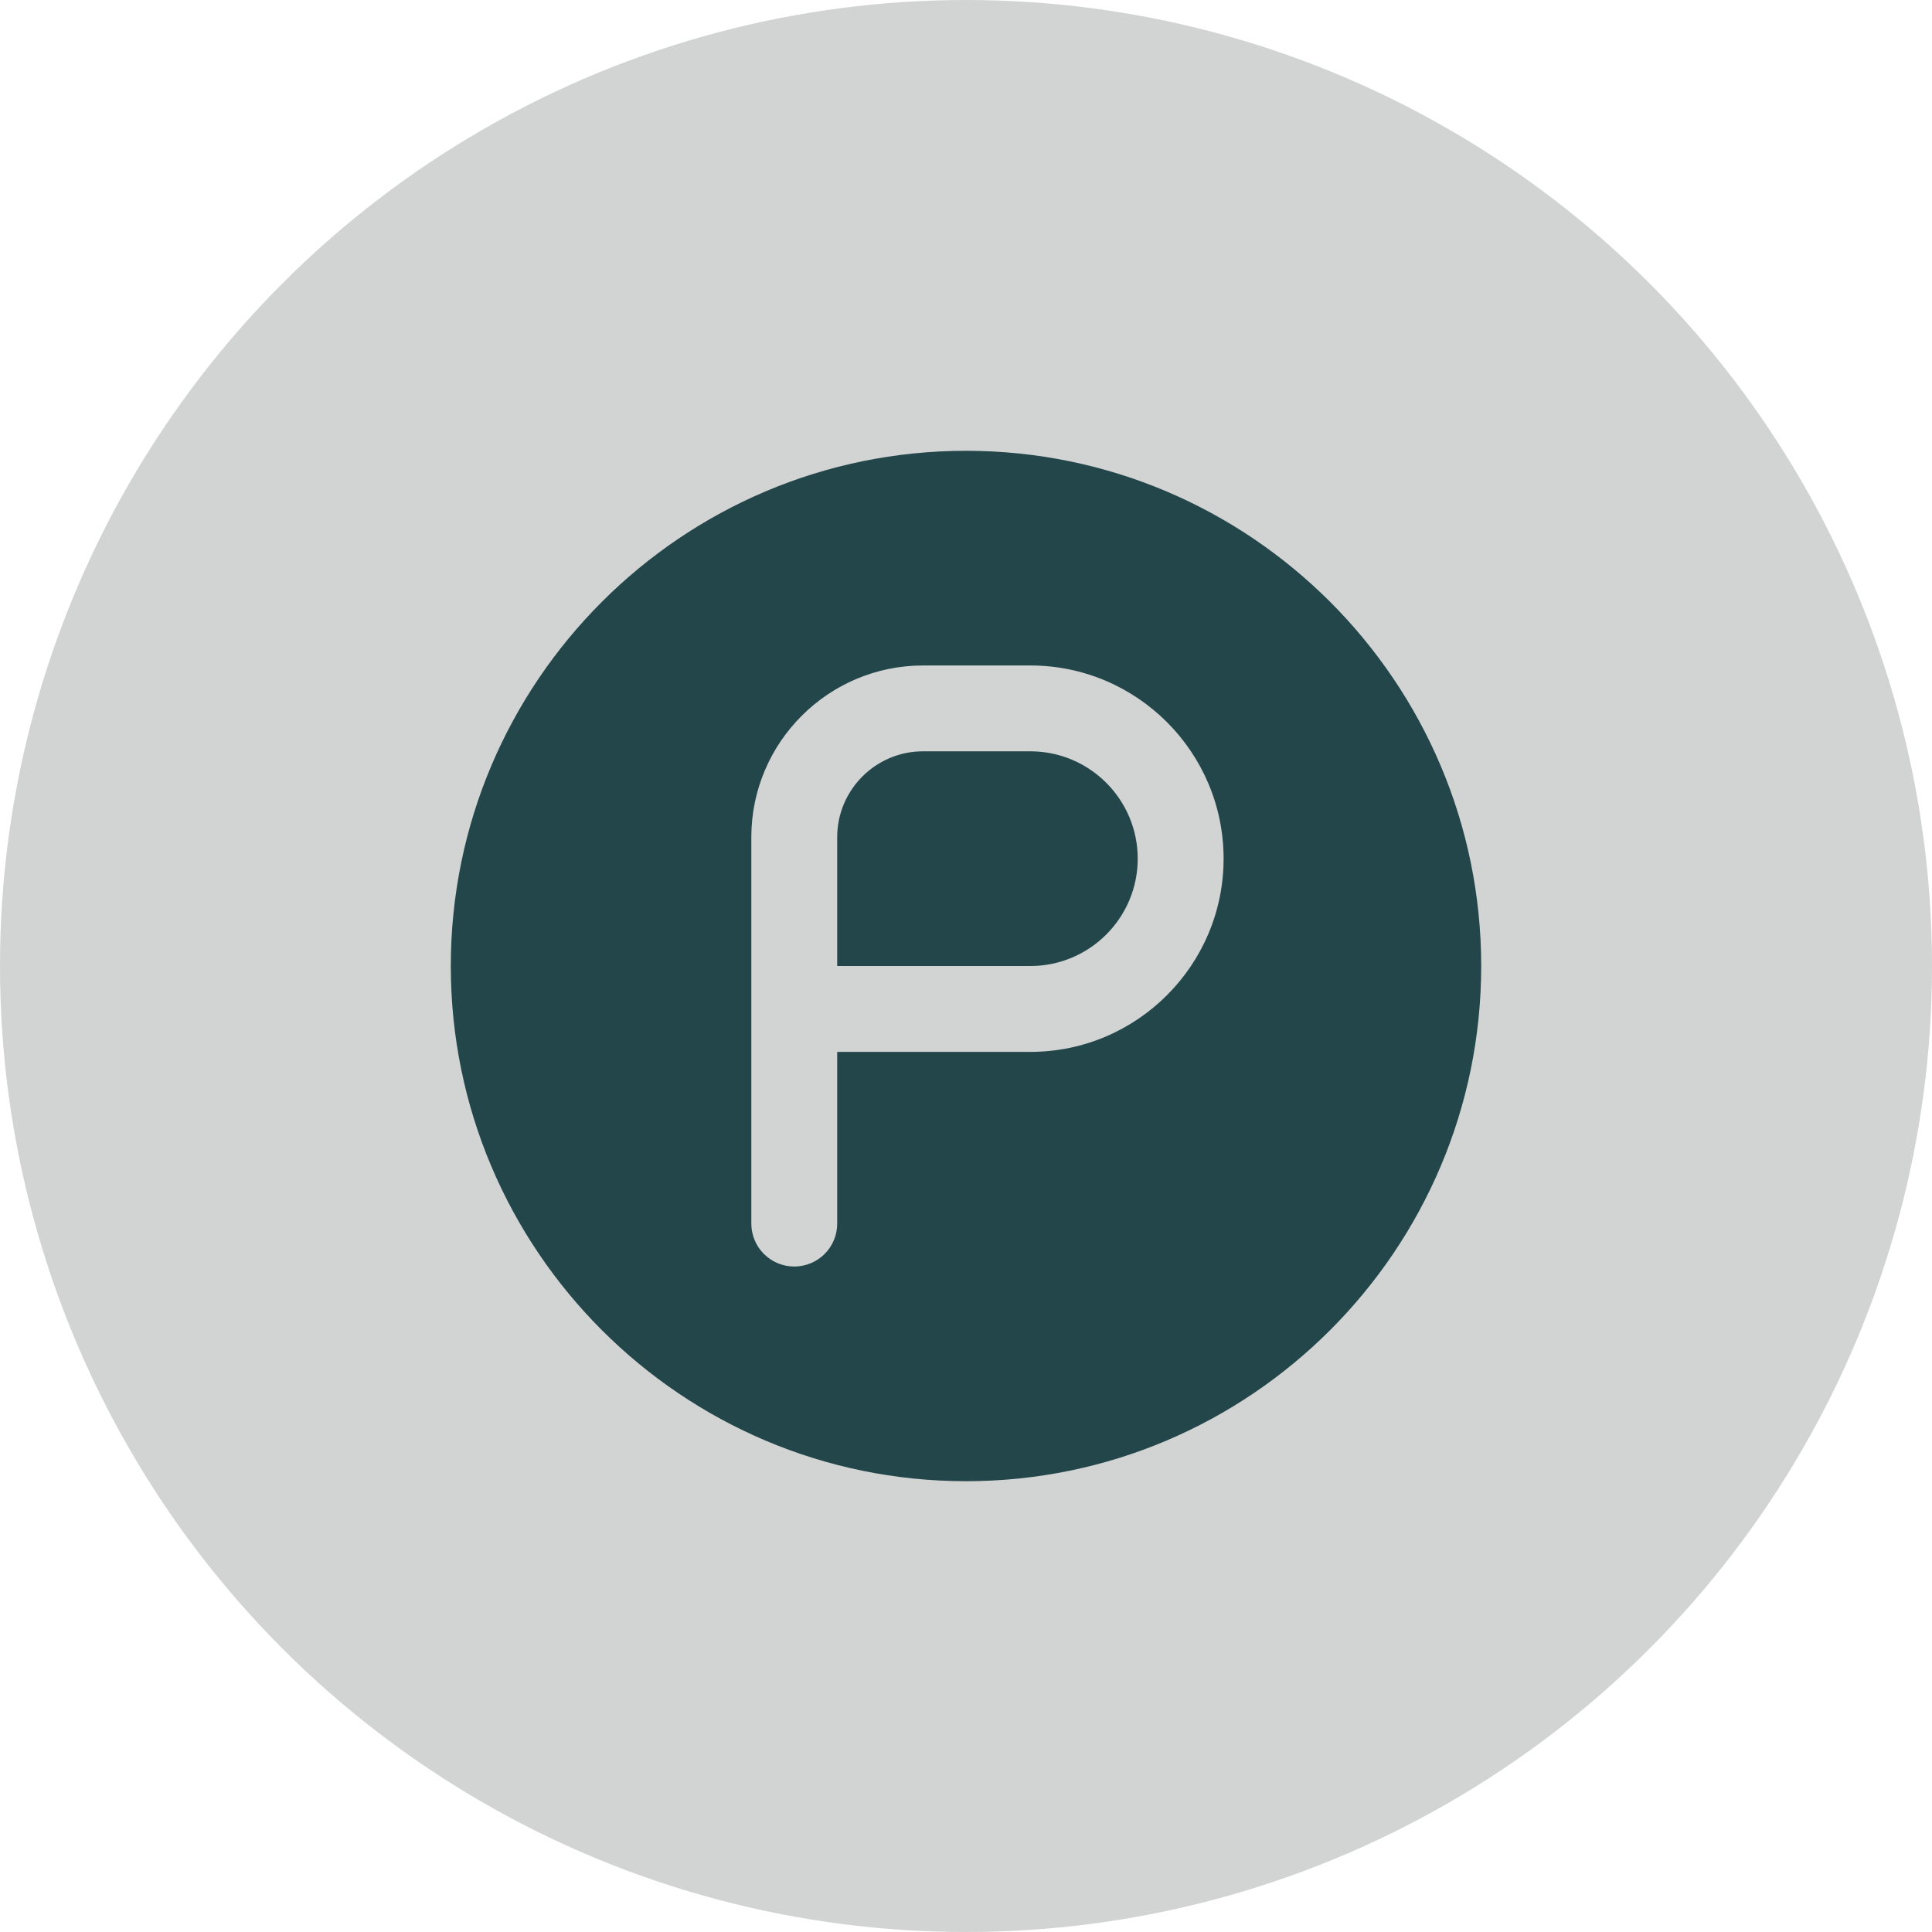 <svg width="60" height="60" viewBox="0 0 60 60" fill="none" xmlns="http://www.w3.org/2000/svg">
<circle cx="30" cy="30" r="30" fill="#D2D3D3"/>
<g clip-path="url(#clip0_2018_115)">
<path d="M30 14C21.177 14 14 21.177 14 30C14 38.823 21.177 46 30 46C38.823 46 46 38.823 46 30C46 21.177 38.823 14 30 14ZM32 32.667H26V38C26 38.354 25.86 38.693 25.61 38.943C25.359 39.193 25.02 39.333 24.667 39.333C24.313 39.333 23.974 39.193 23.724 38.943C23.474 38.693 23.333 38.354 23.333 38V26C23.333 23.059 25.725 20.667 28.667 20.667H32C35.308 20.667 38 23.359 38 26.667C38 29.975 35.308 32.667 32 32.667ZM35.333 26.667C35.333 28.504 33.839 30 32 30H26V26C26 24.529 27.196 23.333 28.667 23.333H32C33.839 23.333 35.333 24.829 35.333 26.667Z" fill="#23464A"/>
</g>
<defs>
<clipPath id="clip0_2018_115">
<rect width="32" height="32" fill="white" transform="translate(14 14)"/>
</clipPath>
</defs>
</svg>
